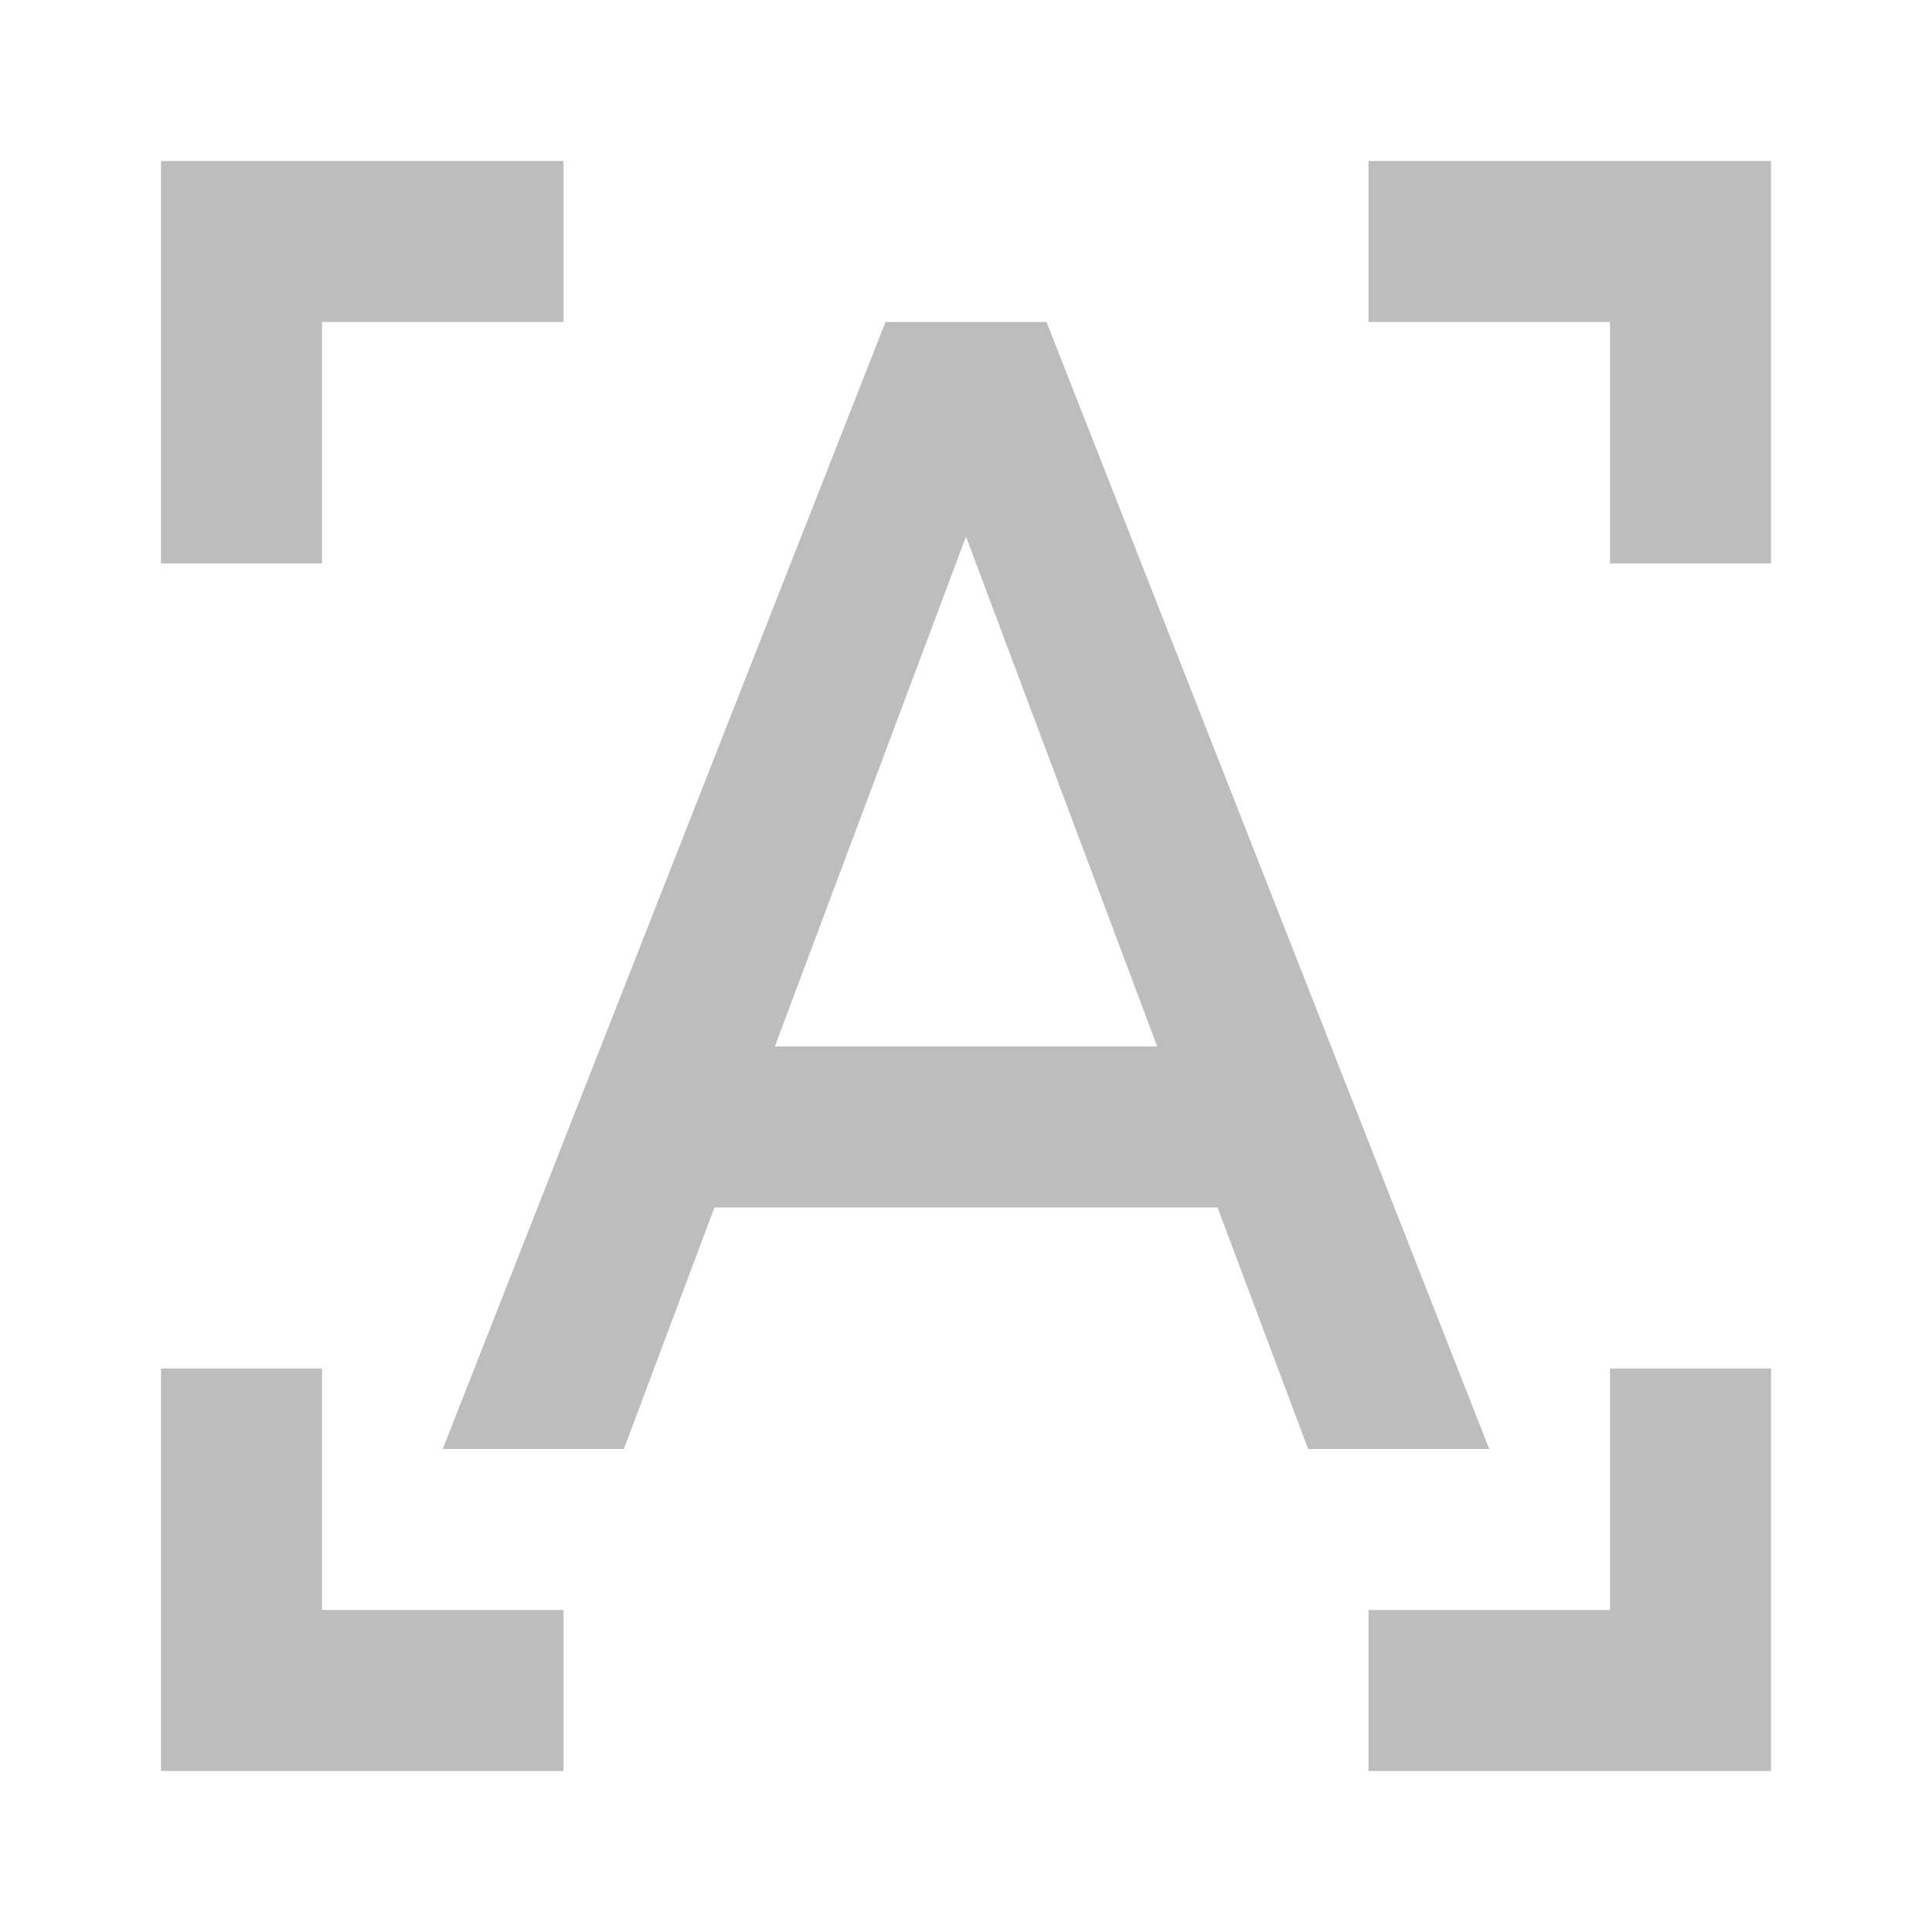<svg fill="#bdbdbd" viewBox="0 0 48 48" xmlns="http://www.w3.org/2000/svg"><path d="m4 34v10h10v-4h-6v-6h-4m0-20v-10h10v4h-6v6h-4m40 0v-10h-10v4h6v6h4zm0 20v10h-10v-4h6v-6h4m-22-26l-11 28h4.5l2.25-6h12.5l2.25 6h4.5l-11-28h-4m-2.75 18l4.75-12.67 4.75 12.67h-9.5z"/></svg>